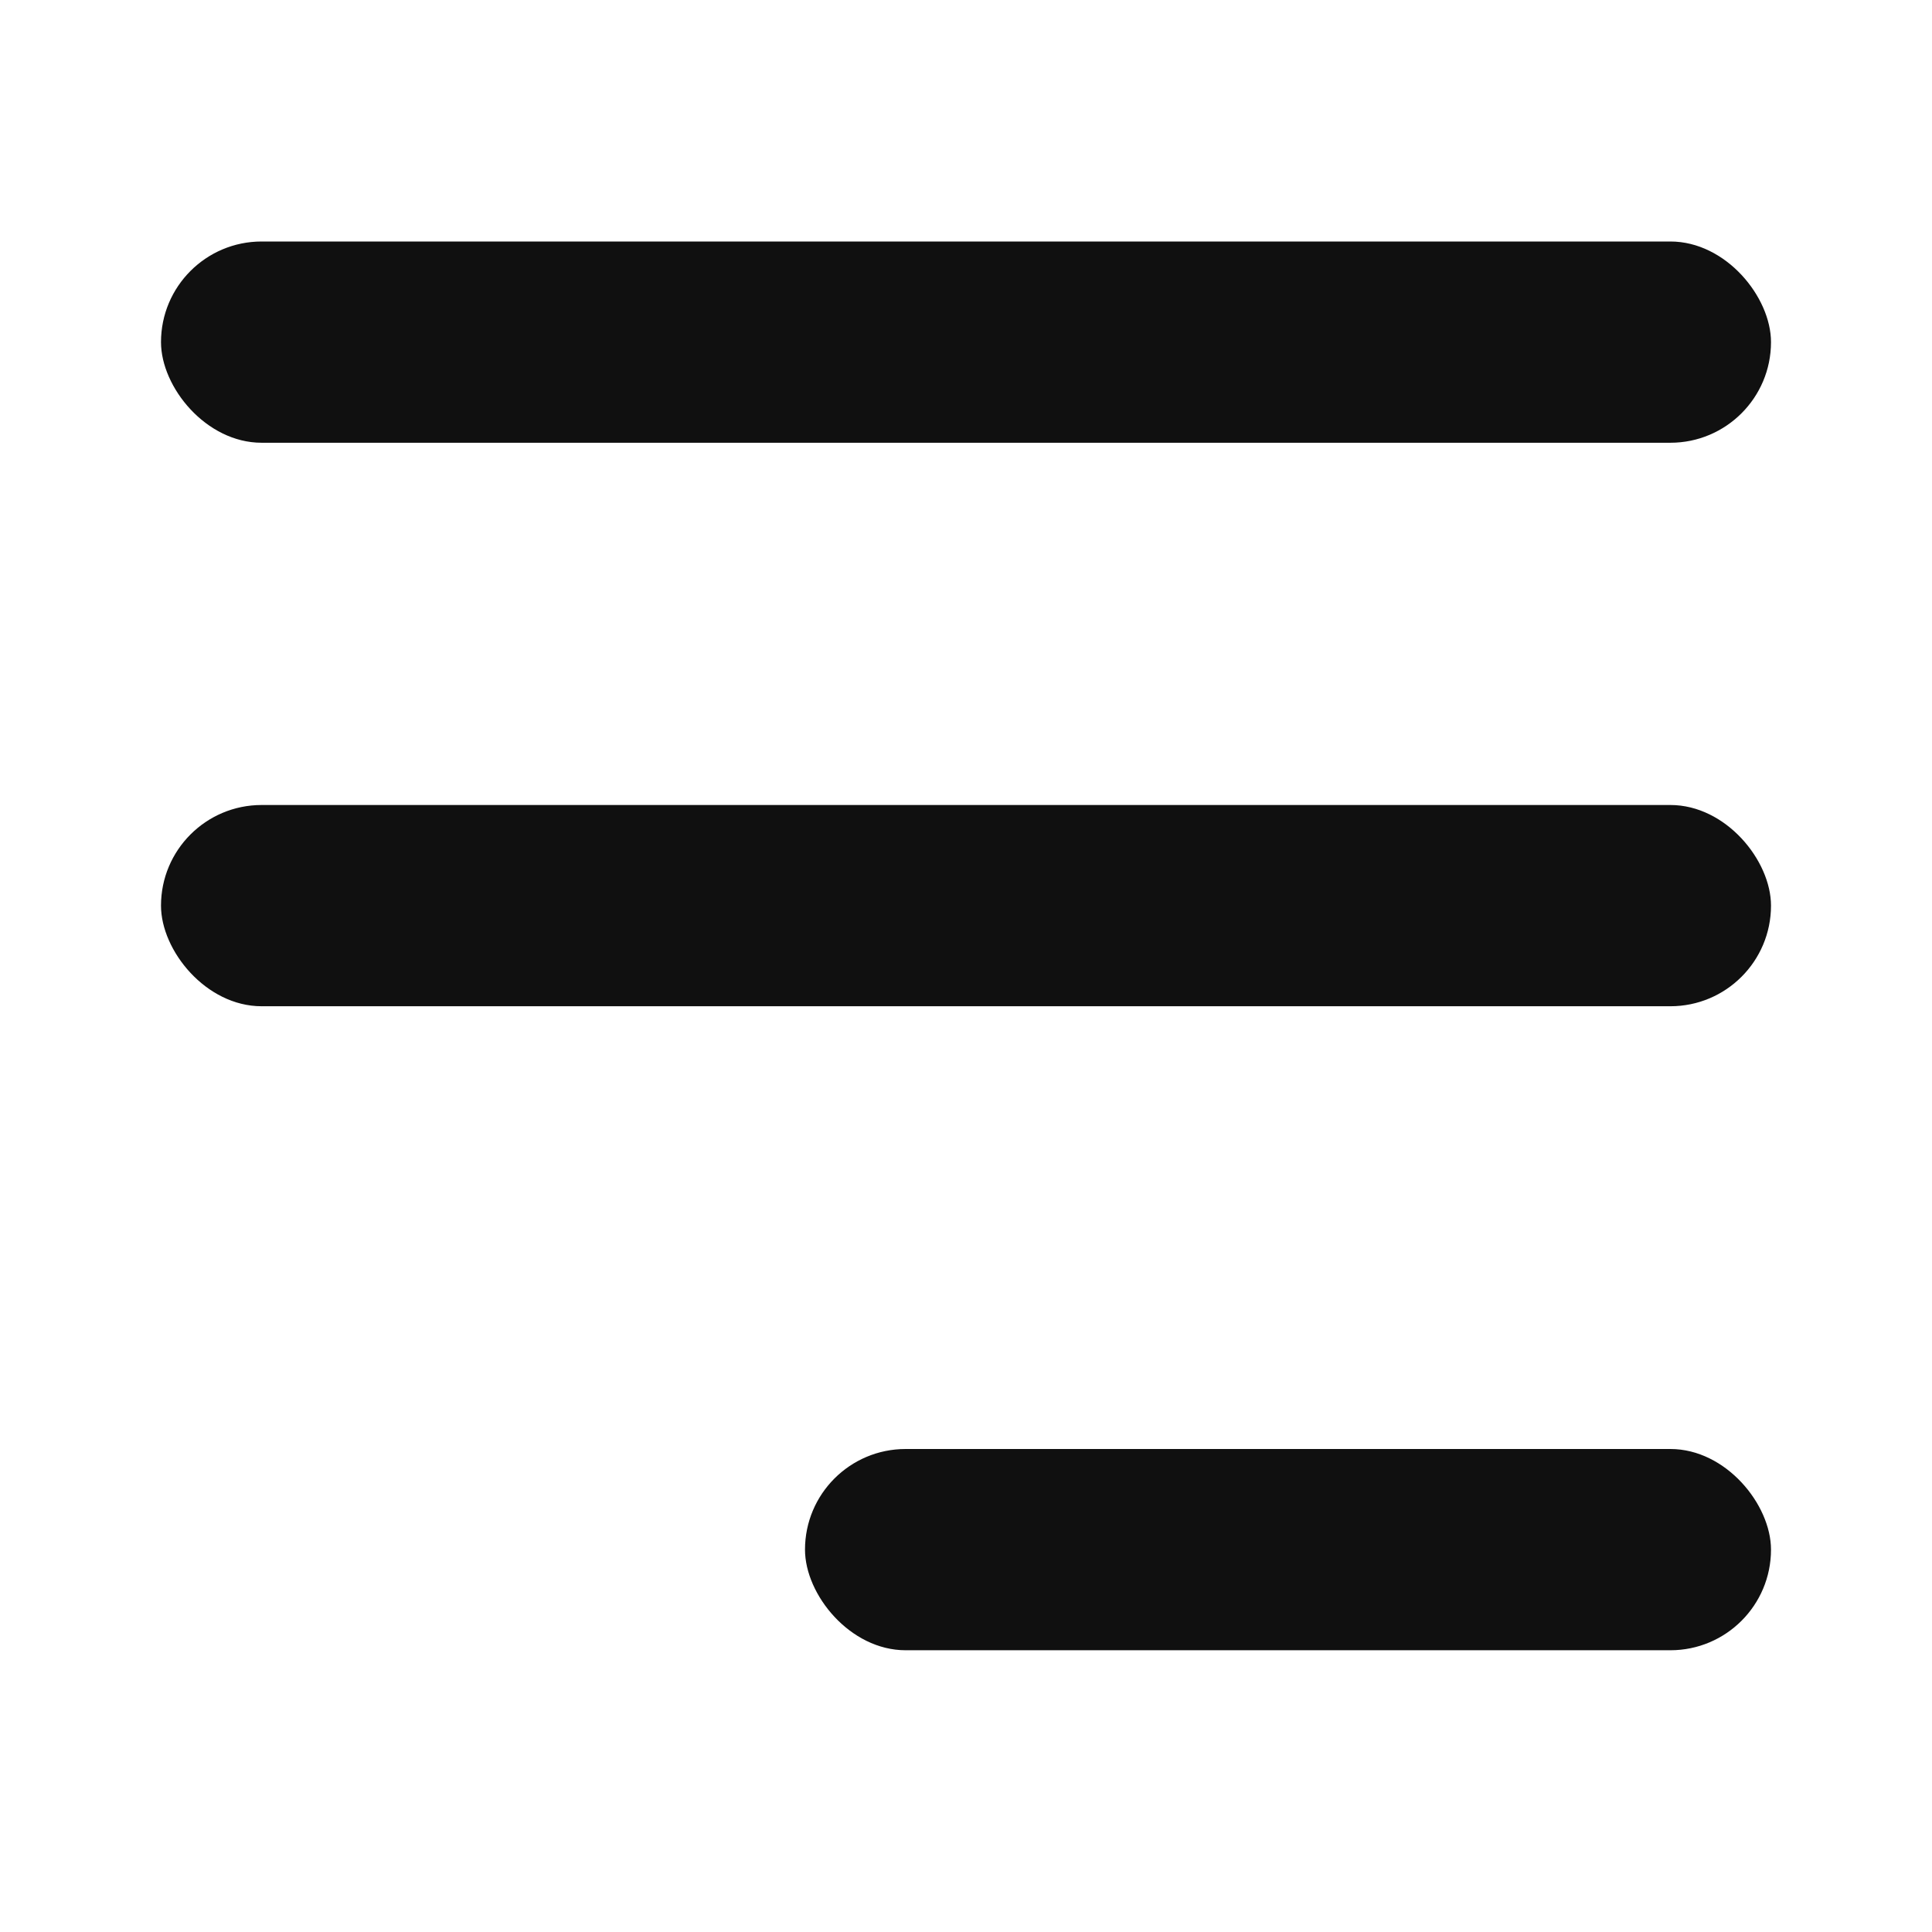 <svg width="24" height="24" viewBox="0 0 24 24" fill="none" xmlns="http://www.w3.org/2000/svg">
<rect x="2" y="3" width="20" height="2.5" rx="1.25" fill="#101010"/>
<rect x="2" y="10" width="20" height="2.5" rx="1.25" fill="#101010"/>
<rect x="10" y="18" width="12" height="2.5" rx="1.25" fill="#101010"/>
</svg>
